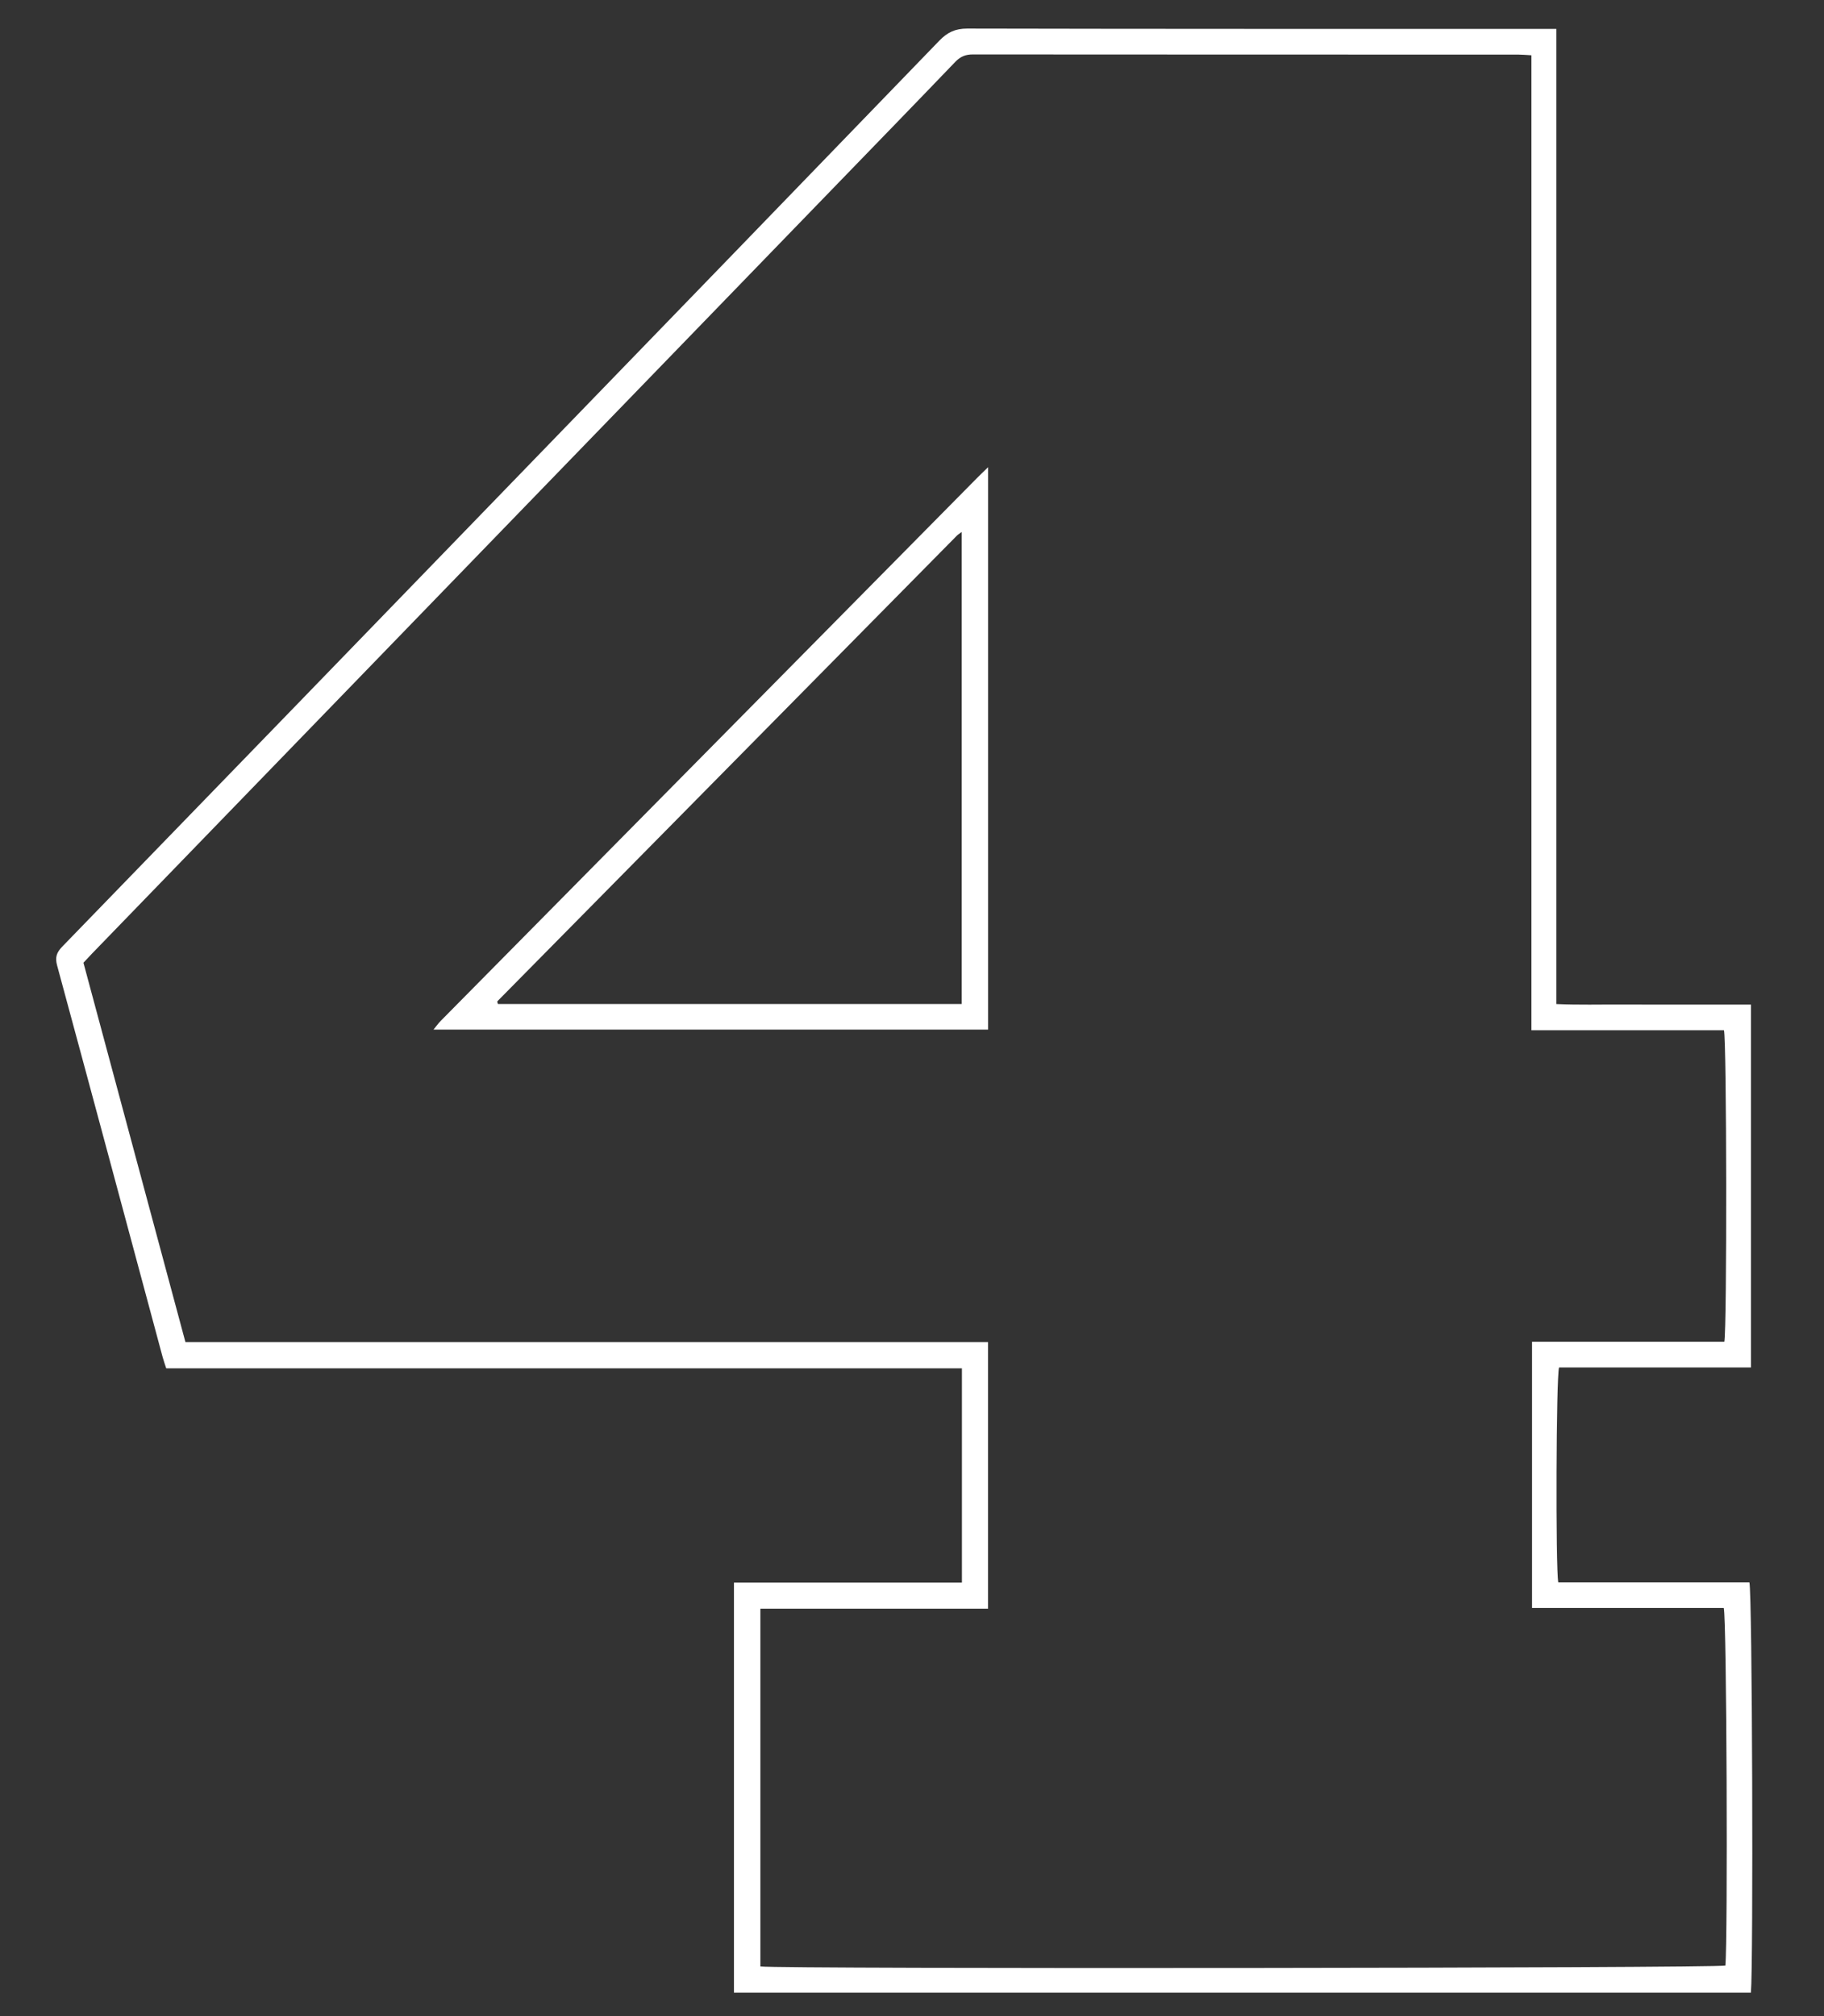 <?xml version="1.0" encoding="utf-8"?>
<!-- Generator: Adobe Illustrator 27.1.0, SVG Export Plug-In . SVG Version: 6.00 Build 0)  -->
<svg version="1.1" id="Layer_1" xmlns="http://www.w3.org/2000/svg" xmlns:xlink="http://www.w3.org/1999/xlink" x="0px" y="0px"
	 viewBox="0 0 350.61 387.39" style="enable-background:new 0 0 350.61 387.39;" xml:space="preserve">
<rect x="0" y="0" width="350.61" height="387.39" fill="#333333" stroke="none"/>
<style type="text/css">
	.st0{fill:#FFFFFF;}
</style>
<g>
	<path class="st0" d="M336.56,382.86c-65.21,0-130.29,0-195.48,0c0-26.27,0-52.39,0-78.77c14.66,0,29.18,0,43.82,0
		c0-13.83,0-27.39,0-41.18c-50.99,0-101.91,0-152.95,0c-0.27-0.84-0.51-1.5-0.69-2.17c-6.75-25.08-13.48-50.17-20.28-75.23
		c-0.42-1.54-0.12-2.47,0.95-3.59c29.75-30.65,59.46-61.34,89.18-92.02c26.49-27.35,52.99-54.69,79.44-82.08
		c1.55-1.6,3.06-2.33,5.36-2.33c36.64,0.08,73.28,0.06,109.92,0.06c1.02,0,2.05,0,3.33,0c0,62.49,0,124.77,0,187.37
		c4.37,0.19,8.5,0.07,12.61,0.09c4.08,0.02,8.16,0.01,12.24,0.01c4.15,0,8.29,0,12.56,0c0,23.34,0,46.42,0,69.72
		c-12.38,0-24.67,0-36.89,0c-0.56,1.91-0.67,38.37-0.15,41.3c12.24,0,24.52,0,36.74,0C336.83,306.04,337.04,377.53,336.56,382.86z
		 M294.37,10.62c-1.1-0.06-1.81-0.13-2.51-0.13c-34.96-0.01-69.92,0-104.87-0.03c-1.39,0-2.37,0.4-3.35,1.41
		c-7.53,7.85-15.11,15.65-22.68,23.46c-47.75,49.29-95.5,98.58-143.25,147.87c-0.55,0.57-1.08,1.15-1.67,1.78
		c6.53,24.28,13.04,48.48,19.6,72.88c51.53,0,102.85,0,154.28,0c0,17.17,0,34.07,0,51.23c-14.69,0-29.22,0-43.76,0
		c0,23.09,0,45.93,0,68.74c3.81,0.52,183.83,0.33,185.49-0.17c0.48-4.62,0.26-66.79-0.31-68.71c-12.21,0-24.5,0-36.85,0
		c0-17.13,0-34.03,0-51.14c6.31,0,12.46,0,18.61,0c6.14,0,12.28,0,18.35,0c0.52-2.58,0.46-57.84-0.07-59.86
		c-12.22,0-24.51,0-37.01,0C294.37,135.45,294.37,73.17,294.37,10.62z"/>
	<path class="st0" d="M189.93,89.77c0,36.32,0,72.1,0,108.06c-35.46,0-70.85,0-106.6,0c0.54-0.66,0.92-1.21,1.38-1.67
		c10.79-10.93,21.6-21.85,32.39-32.77c23.56-23.84,47.12-47.68,70.68-71.52C188.37,91.27,188.99,90.69,189.93,89.77z M184.86,192.91
		c0-30.29,0-60.36,0-90.7c-0.48,0.36-0.74,0.51-0.94,0.72c-29.44,29.81-58.87,59.62-88.3,89.44c-0.04,0.04-0.02,0.15-0.01,0.22
		c0.01,0.07,0.05,0.15,0.11,0.32C125.33,192.91,154.98,192.91,184.86,192.91z"/>
</g>
<path class="st0" d="M915.67,282.54c17.25,0,34.4,0,51.66,0c0-53.23,0-106.14,0-159.29c-8.67,1.56-17.24,2.45-25.87,2.69
	c-8.61,0.23-17.21,0.54-25.81-0.94c0-28.62,0-56.99,0-85.48c1.14,0,2.15-0.04,3.17,0.01c31.79,1.37,61.15-6.38,87.96-23.57
	c8.62-5.53,16.27-12.16,22.14-20.65c0.79-1.14,1.74-1.2,2.88-1.2c9.36,0.01,18.72,0.01,28.08,0.01c8.56,0,17.12,0,25.68,0
	c0.87,0,1.73,0,2.85,0c0,96.18,0,192.12,0,288.42c3.57,0.02,6.89,0.05,10.21,0.06c3.36,0.01,6.72,0,10.08,0c3.28,0,6.56,0,9.84,0
	c3.36,0,6.72,0,10.08,0c3.34,0,6.69,0,10.12,0c0,29.76,0,59.24,0,88.85c-74.4,0-148.66,0-223.07,0
	C915.67,341.81,915.67,312.33,915.67,282.54z M920.56,366.28c3.15,0.54,211.46,0.38,213.22-0.14c0-26.09,0-52.21,0-78.57
	c-16.75,0-33.34,0-50.26,0c0-96.26,0-192.27,0-288.31c-0.79-0.07-1.26-0.16-1.73-0.16c-15.92-0.01-31.83,0-47.75-0.03
	c-1.15,0-1.91,0.35-2.61,1.28c-5.44,7.24-12.12,13.18-19.59,18.22c-25.08,16.9-52.84,25.35-83.01,26.11
	c-2.7,0.07-5.39,0.01-8.22,0.01c0,25.42,0,50.57,0,76.01c8.67,0.67,17.27,0.47,25.88,0.01c8.68-0.46,17.26-1.6,25.73-3.86
	c0,57.03,0,113.77,0,170.72c-3.6,0-7.02,0-10.44,0c-3.44,0-6.88,0-10.32,0c-3.44,0-6.88,0-10.32,0c-3.44,0-6.88-0.01-10.32,0
	c-3.4,0.01-6.8,0.03-10.26,0.05C920.56,314.02,920.56,340.07,920.56,366.28z"/>
<path class="st0" d="M991.64,543c-32.92-1.01-65.71-2.02-98.61-3.04c-0.07-0.57-0.17-0.95-0.15-1.32
	c0.77-18.34,3.63-36.26,11.01-53.23c7.73-17.76,19.72-31.8,36.38-41.82c15.58-9.37,32.36-15.56,50.12-19.17
	c19.14-3.89,38.49-4.92,57.97-4.01c16.02,0.75,31.81,2.94,47.26,7.34c19.69,5.61,37.72,14.46,53.42,27.76
	c14.88,12.6,26.02,27.87,31.11,46.84c10.17,37.94,1.3,71-26.65,98.7c-10.79,10.69-23.31,19.2-36.14,27.23
	c-14.38,9-29.42,16.79-44.52,24.5c-14.74,7.53-29.31,15.35-43.4,24.06c-8.89,5.49-17.16,11.76-24.02,19.7
	c-2.92,3.38-5.45,7.09-8.14,10.66c-0.27,0.36-0.41,0.81-0.73,1.44c36.03,0,71.81,0,107.92,0c0.46-10.03,0.92-20.05,1.38-30.18
	c26.89,0,53.55,0,80.47,0c-1.09,39.67-2.18,79.2-3.27,118.88c-98.43,0-196.66,0-295.09,0c-0.1-0.57-0.26-1.16-0.3-1.76
	c-0.76-11.03-0.63-22.06,0.45-33.07c3.79-38.5,17.48-72.81,43.03-102.15c13.61-15.63,28.9-29.44,45.26-42.08
	c12.27-9.48,24.8-18.64,37.1-28.08c11.36-8.72,22.49-17.71,32.85-27.62c5.76-5.52,10.72-11.64,14.28-18.82
	c4.55-9.18,5.75-18.77,3.07-28.67c-3.23-11.91-10.72-19.6-23-22.15c-7.86-1.63-15.72-1.6-23.51,0.49
	c-8.77,2.35-15.13,7.69-19.29,15.72c-2.94,5.68-4.54,11.78-5.22,18.1c-0.5,4.6-0.62,9.25-0.91,13.87
	C991.74,541.63,991.7,542.17,991.64,543z M986.74,537.86c0.23-2.98,0.39-5.6,0.63-8.21c0.64-6.96,2.03-13.76,4.85-20.2
	c4.75-10.86,12.72-18.1,24.27-21.04c9.15-2.33,18.37-2.22,27.52,0.16c11.09,2.89,18.67,9.88,22.93,20.38
	c3.63,8.94,4.06,18.2,1.68,27.54c-2.58,10.11-8.13,18.54-15.21,26.01c-8.05,8.49-16.99,16.02-26.21,23.2
	c-13.5,10.51-27.16,20.82-40.8,31.15c-17.76,13.44-34.62,27.88-49.52,44.52c-20.97,23.42-34.55,50.52-40.77,81.33
	c-2.65,13.14-3.9,26.41-3.95,39.79c-0.01,3.26,0.23,6.51,0.36,9.89c95.32,0,190.42,0,285.7,0c1-36.4,2-72.64,3-108.84
	c-3.09-0.49-68.87-0.25-70.61,0.25c-0.45,9.89-0.9,19.84-1.35,29.82c-40.52,0-80.75,0-121.17,0c0.24-0.58,0.36-0.95,0.53-1.29
	c4.17-8.28,9.56-15.68,16.01-22.33c7.02-7.24,15.09-13.07,23.65-18.3c15.08-9.23,30.7-17.49,46.44-25.49
	c15.19-7.72,30.18-15.76,44.5-25.03c10.83-7,21.35-14.43,30.58-23.49c25.54-25.06,34.55-55.14,26.61-90.07
	c-4.22-18.55-14.28-33.7-28.34-46.3c-12.37-11.08-26.54-19.13-42.05-24.91c-17.91-6.68-36.53-9.89-55.53-10.92
	c-18.81-1.02-37.56-0.28-56.12,3.23c-16.93,3.2-33.06,8.63-48.09,17.16c-7.62,4.33-14.69,9.36-20.79,15.7
	c-9.72,10.11-16.29,22.06-20.65,35.31c-3.8,11.54-5.71,23.43-6.65,35.5c-0.07,0.85-0.01,1.71-0.01,2.76
	C927.74,536.05,957.12,536.95,986.74,537.86z"/>
<path class="st0" d="M651.8,599.67c3.29-0.22,6.32-0.3,9.33-0.64c10.83-1.26,20.52-5.39,29.11-12.02
	c7.4-5.71,11.02-13.54,11.81-22.72c0.43-5.04,0.26-10.08-1.12-15c-3.26-11.65-10.93-18.95-22.43-22.15
	c-8.57-2.39-17.26-2.25-25.84,0.05c-9.47,2.55-16.14,8.48-20.13,17.42c-2.51,5.61-3.74,11.53-4.33,17.61
	c-0.15,1.57-0.32,3.15-0.5,4.93c-34.54-1.85-68.9-3.69-103.48-5.54c0.13-2.16,0.21-4.06,0.36-5.95c1.09-13.81,3.99-27.19,9.63-39.89
	c8.4-18.89,21.83-33.27,39.39-43.95c13.86-8.43,28.85-14.04,44.58-17.72c12.71-2.98,25.61-4.67,38.64-5.44
	c13.83-0.82,27.65-0.82,41.46,0.15c18.81,1.31,37.27,4.42,55.05,10.99c20.14,7.44,37.03,19.35,50.22,36.37
	c10.69,13.8,16.97,29.39,18.62,46.81c1.22,12.82,0.37,25.44-4.26,37.56c-7.97,20.88-22.18,35.98-42.53,45.26
	c-0.78,0.36-1.56,0.72-2.69,1.25c1.14,0.38,1.87,0.64,2.61,0.88c18.84,6.15,34.3,16.91,45.49,33.46
	c7.48,11.05,12.01,23.24,13.86,36.43c2.31,16.47,1.3,32.72-3.71,48.61c-5.8,18.39-16.61,33.37-31.44,45.53
	c-14.78,12.13-31.55,20.55-49.67,26.4c-12.28,3.96-24.85,6.58-37.64,8.23c-18.62,2.41-37.29,2.88-56.01,1.73
	c-19.95-1.23-39.52-4.51-58.37-11.39c-14-5.11-27.01-12-38.62-21.4c-16.34-13.23-27.12-30.21-33.62-50.06
	c-3.69-11.3-5.86-22.9-6.82-34.74c-0.29-3.59-0.5-7.18-0.72-10.77c-0.06-0.94-0.01-1.9-0.01-3.16c33.04-2.49,65.99-4.97,99.24-7.47
	c0.12,1.63,0.25,3.11,0.32,4.59c0.41,8.1,1.65,16.06,4.37,23.73c3.5,9.89,9.24,18.03,18.43,23.44c5.67,3.34,11.85,5.17,18.32,6.04
	c7.65,1.04,15.31,1.06,22.92-0.42c14.45-2.82,23.48-11.65,27.68-25.54c2.78-9.2,2.52-18.5-0.17-27.68
	c-2.66-9.1-8.39-15.87-16.54-20.63c-7.08-4.13-14.81-6.41-22.84-7.56c-5.37-0.77-10.81-1.04-16.22-1.54
	c-0.54-0.05-1.08-0.1-1.76-0.16C651.8,642.23,651.8,621,651.8,599.67z M656.7,658.65c4.98,0.61,9.74,1.05,14.47,1.8
	c8.34,1.31,16.36,3.69,23.73,7.94c8.86,5.11,15.28,12.34,18.52,22.11c3.6,10.85,3.91,21.9,0.46,32.8
	c-4.83,15.27-15.01,25.01-30.93,28.2c-9.27,1.86-18.62,1.75-27.9,0.05c-17.74-3.25-30.2-13.11-36.93-29.98
	c-3.08-7.72-4.58-15.79-5.27-24.03c-0.08-0.91-0.17-1.82-0.27-2.88c-29.95,2.25-59.57,4.48-89.49,6.74c0.16,2.42,0.3,4.63,0.47,6.84
	c0.94,12.65,3.17,25.04,7.24,37.08c7.6,22.46,21.08,40.37,41.08,53.25c8.23,5.3,16.94,9.64,26.1,13.09
	c19.95,7.51,40.72,10.83,61.9,11.87c15.51,0.76,31,0.44,46.46-1.25c13.38-1.46,26.55-3.92,39.43-7.86
	c17.18-5.27,33.2-12.89,47.51-23.89c12.97-9.97,23.37-22.05,29.77-37.24c8.47-20.09,10.07-40.93,5.23-62.06
	c-5.47-23.88-19.31-41.61-41.08-52.99c-8.5-4.44-17.6-7.13-26.96-9.01c-1.75-0.35-3.48-0.79-5.22-1.18c0.72-0.7,1.44-0.98,2.16-1.2
	c3.05-0.96,6.13-1.81,9.15-2.87c22.9-8.02,38.78-23.32,47.23-46.1c3.9-10.51,4.72-21.47,3.82-32.61c-1.2-14.91-5.75-28.64-14.18-41
	c-11.52-16.89-26.78-29.28-45.57-37.33c-17.91-7.67-36.77-11.19-56.05-12.87c-9.88-0.86-19.79-1.11-29.71-0.99
	c-17.55,0.22-34.95,1.83-52.08,5.79c-15.2,3.52-29.69,8.85-43.1,16.94c-14.6,8.81-26.46,20.31-34.66,35.39
	c-5.83,10.73-9.36,22.21-11.21,34.23c-0.57,3.69-0.94,7.41-1.45,11.49c31.43,1.68,62.57,3.35,93.77,5.02
	c0.13-0.96,0.21-1.59,0.29-2.21c0.62-4.85,1.62-9.61,3.32-14.21c4.35-11.71,12.25-19.74,24.44-23.08
	c9.51-2.61,19.17-2.74,28.67-0.08c13.25,3.7,22.08,12.14,25.83,25.55c1.59,5.68,1.86,11.5,1.26,17.36
	c-1.1,10.72-5.56,19.65-14.24,26.17c-8.91,6.69-18.91,10.96-30.01,12.43c-1.96,0.26-3.93,0.45-6.01,0.69
	C656.7,622.63,656.7,640.59,656.7,658.65z"/>
</svg>
